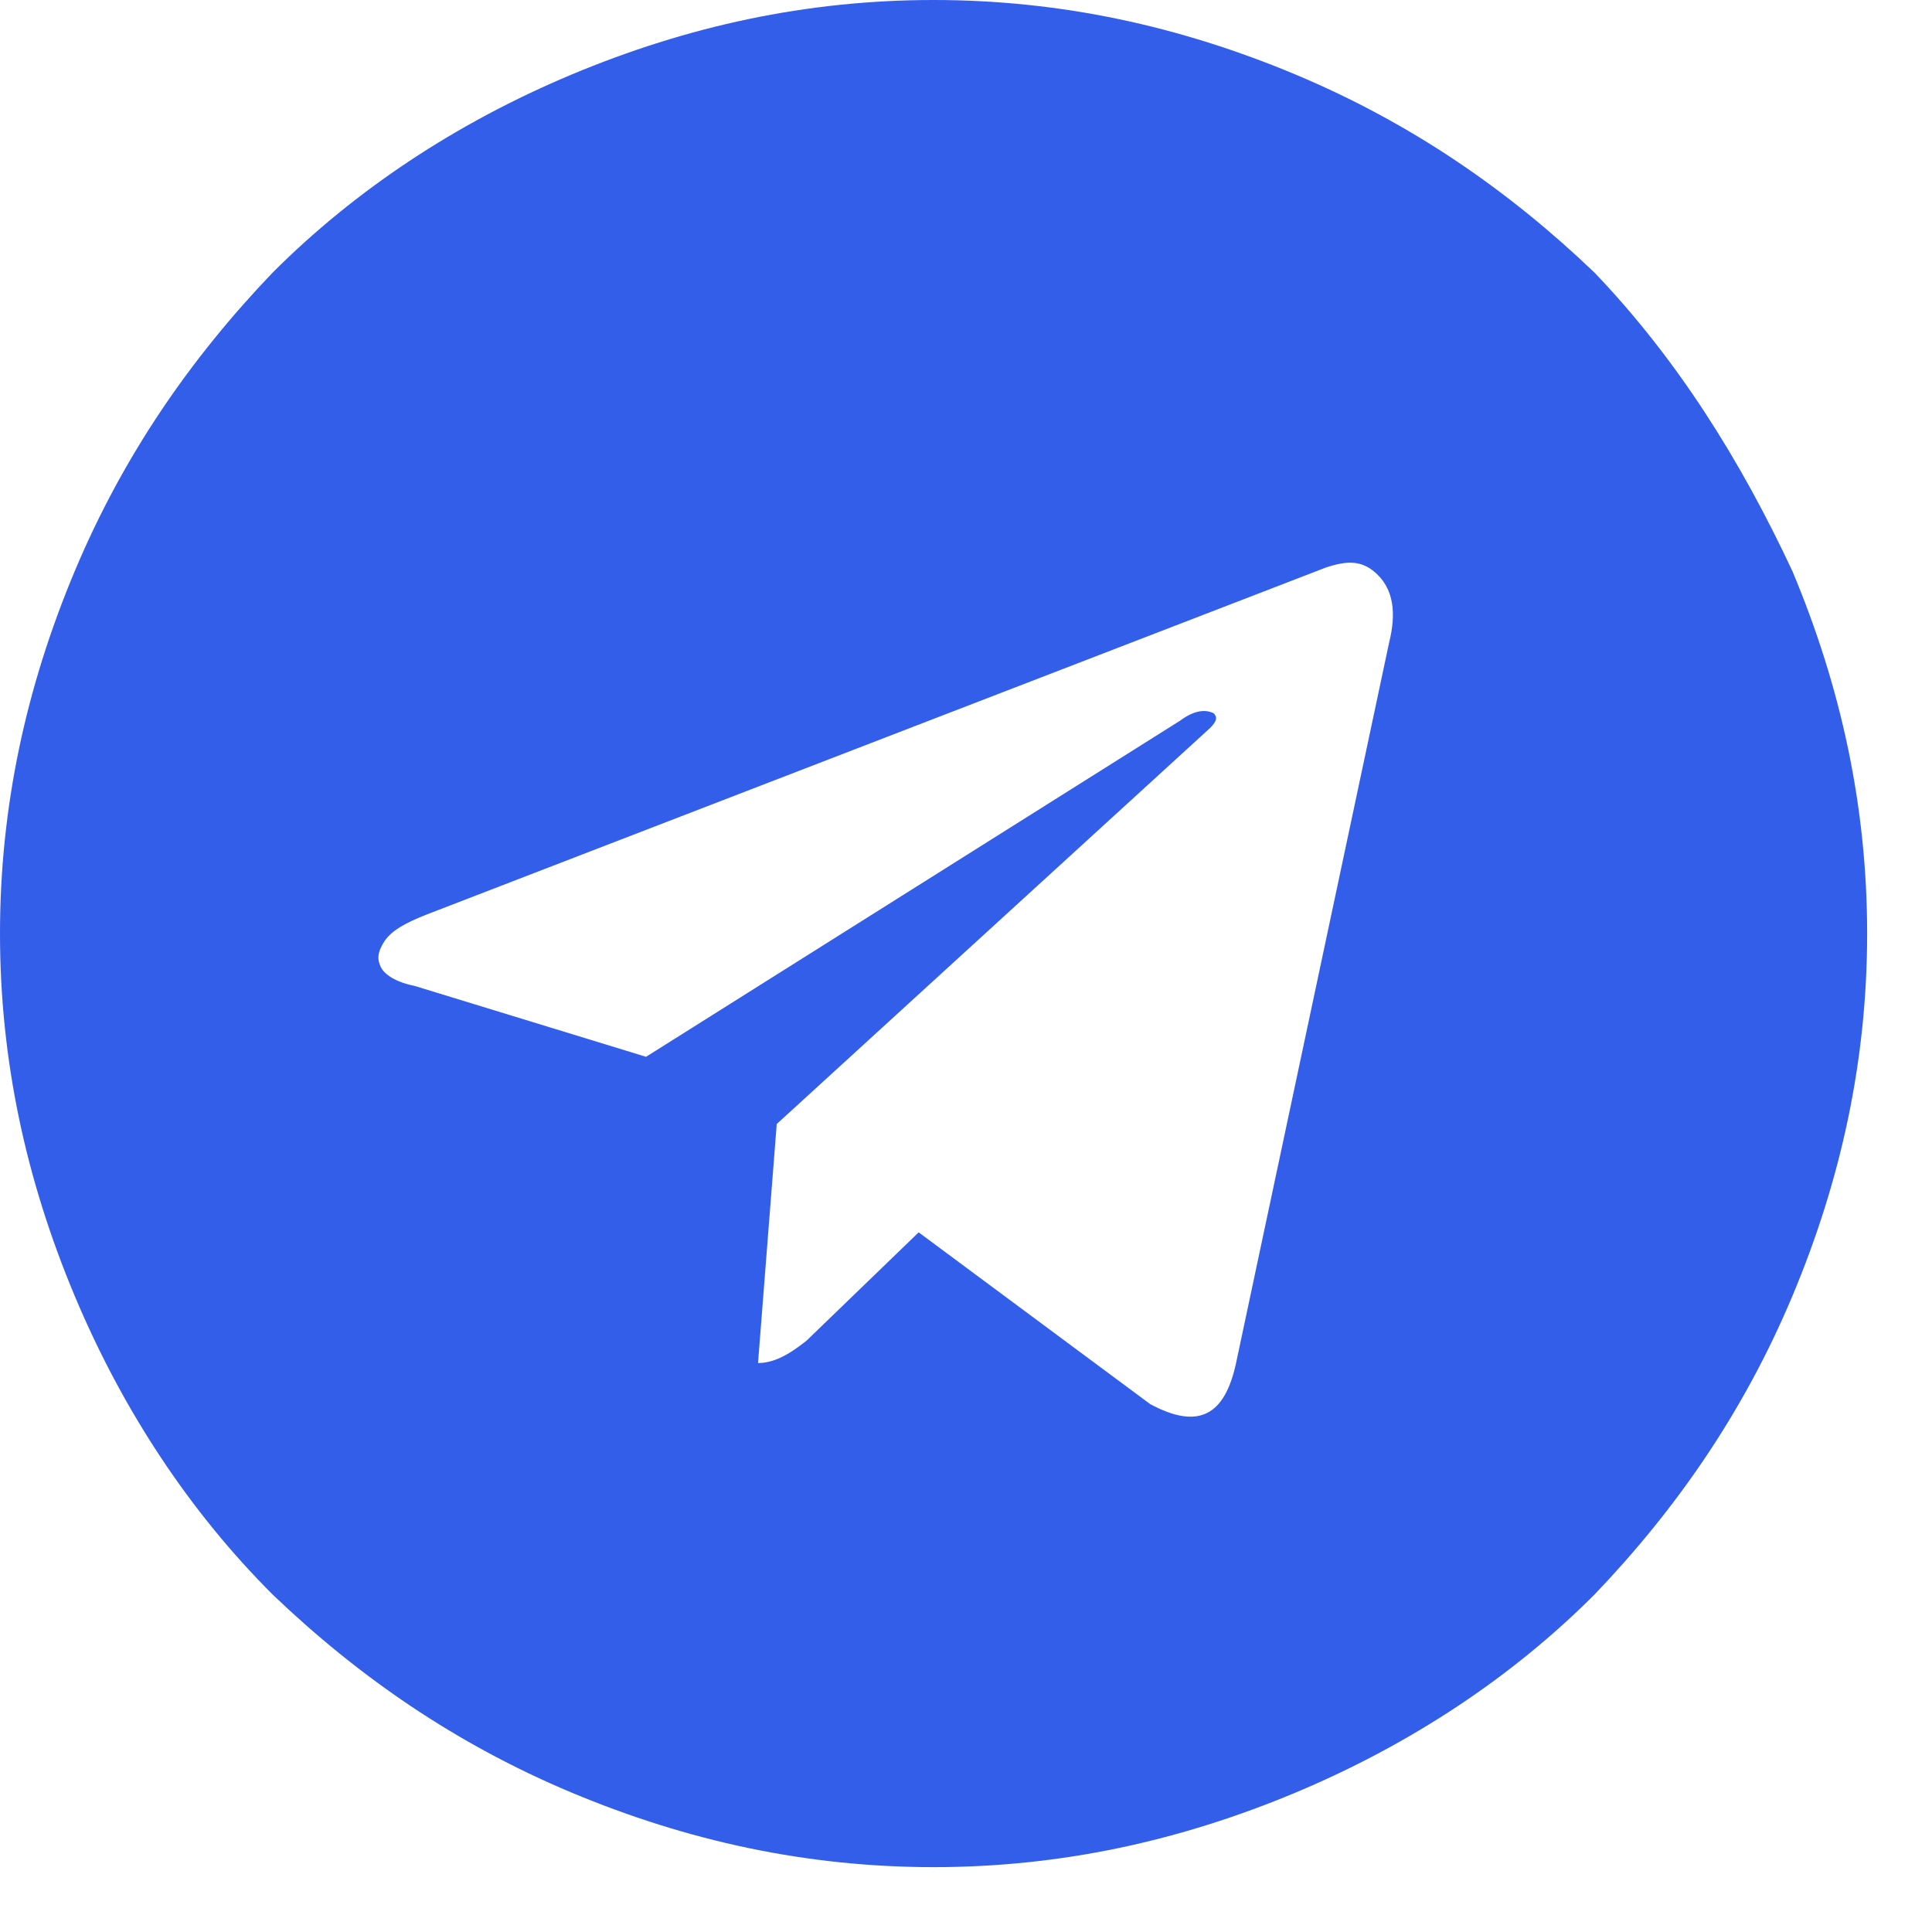 <?xml version="1.0" encoding="UTF-8"?>
<svg width="28px" height="28px" viewBox="0 0 28 28" version="1.1" xmlns="http://www.w3.org/2000/svg" xmlns:xlink="http://www.w3.org/1999/xlink">
    <title>telegram</title>
    <g id="Page-1" stroke="none" stroke-width="1" fill="none" fill-rule="evenodd">
        <g id="tezosdomains" transform="translate(-74, 0)" fill="#335EEA" fill-rule="nonzero">
            <g id="telegram" transform="translate(74, 0)">
                <path d="M25.978,8.28 C26.681,9.958 27.06,11.69 27.06,13.53 C27.06,15.37 26.681,17.102 25.978,18.78 C25.274,20.457 24.3,21.864 23.109,23.109 C21.919,24.3 20.457,25.274 18.78,25.978 C17.102,26.681 15.37,27.06 13.53,27.06 C11.69,27.06 9.958,26.681 8.28,25.978 C6.603,25.274 5.196,24.3 3.951,23.109 C2.76,21.919 1.786,20.457 1.082,18.78 C0.379,17.102 0,15.37 0,13.53 C0,11.69 0.379,9.958 1.082,8.28 C1.786,6.603 2.76,5.196 3.951,3.951 C5.141,2.76 6.603,1.786 8.28,1.082 C9.958,0.379 11.69,0 13.53,0 C15.37,0 17.102,0.379 18.78,1.082 C20.457,1.786 21.864,2.76 23.109,3.951 C24.3,5.196 25.22,6.657 25.978,8.28 Z M17.914,19.754 L20.133,9.309 C20.241,8.876 20.187,8.551 19.97,8.334 C19.754,8.118 19.537,8.118 19.213,8.226 L6.17,13.259 C5.899,13.368 5.683,13.476 5.574,13.638 C5.466,13.801 5.466,13.909 5.52,14.017 C5.574,14.125 5.737,14.234 6.007,14.288 L9.363,15.316 L17.102,10.445 C17.318,10.283 17.481,10.283 17.589,10.337 C17.643,10.391 17.643,10.445 17.535,10.553 L11.257,16.29 L10.986,19.754 C11.203,19.754 11.419,19.646 11.69,19.429 L13.314,17.86 L16.669,20.349 C17.373,20.728 17.751,20.511 17.914,19.754 Z" id="Shape"></path>
            </g>
        </g>
    </g>
</svg>